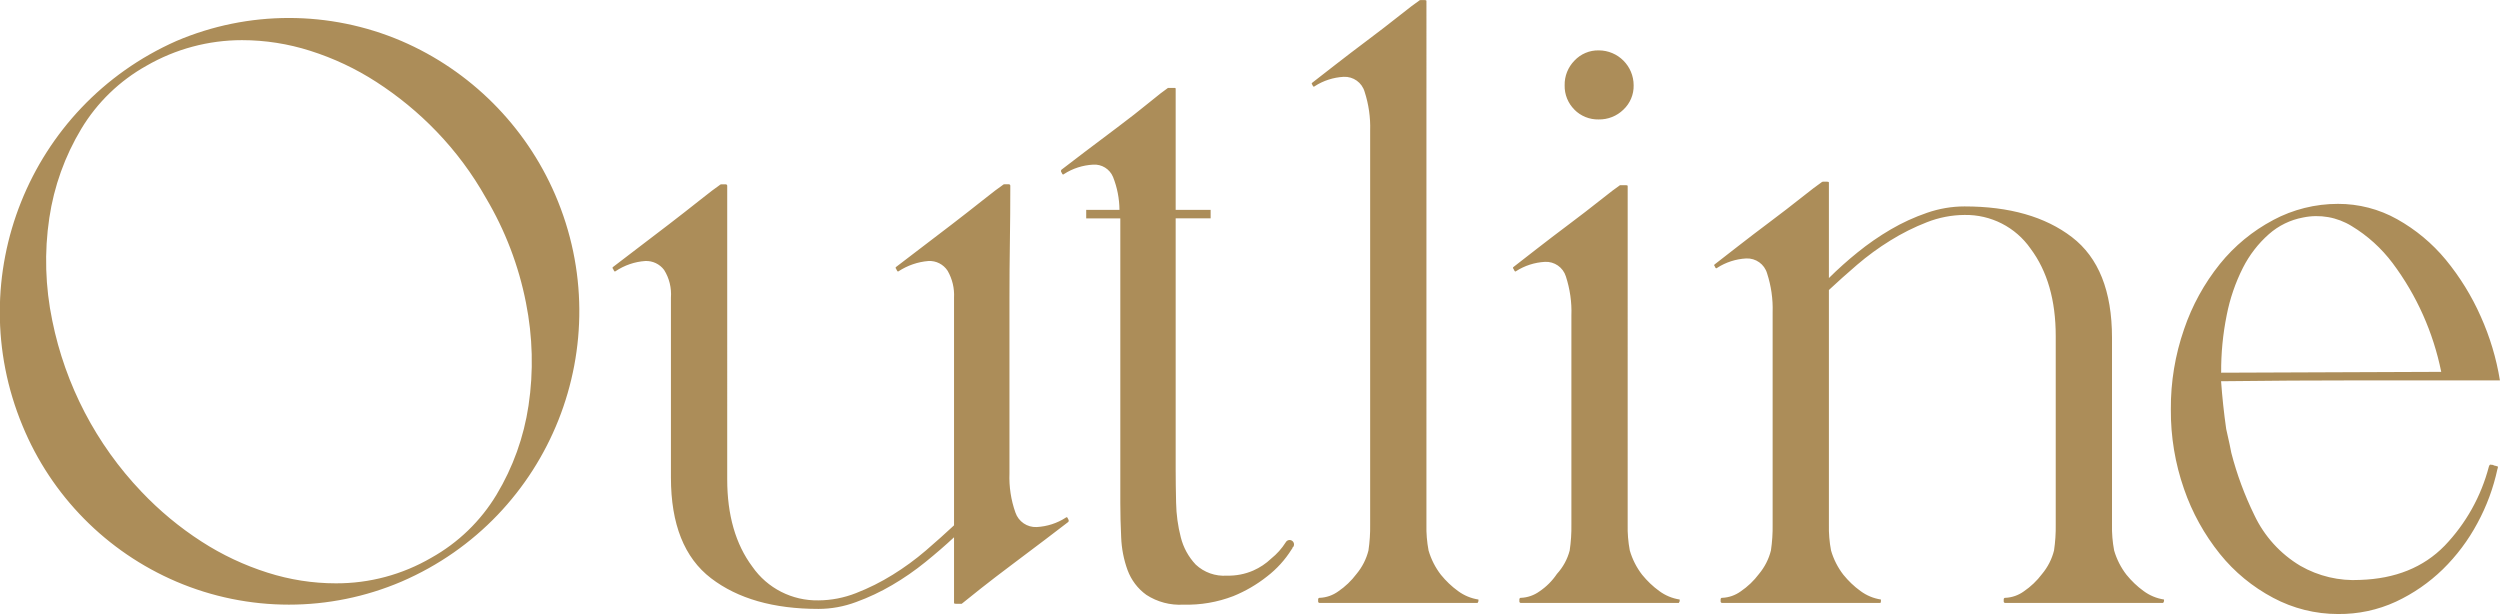 <?xml version="1.0" encoding="UTF-8"?><svg id="a" xmlns="http://www.w3.org/2000/svg" viewBox="0 0 351.82 86.41"><path id="b" d="m3.16,59.89c4.06,9.88,11.84,17.76,21.66,21.96,10.12,4.32,21.56,4.32,31.68,0,21.01-9.06,30.69-33.44,21.63-54.45-4.19-9.71-11.93-17.45-21.63-21.63-10.12-4.32-21.56-4.32-31.68,0C4.1,14.94-5.51,38.97,3.16,59.89Zm4.2-14.76c-.99-4.76-1.14-9.65-.42-14.46.66-4.44,2.19-8.7,4.5-12.54,2.23-3.71,5.4-6.77,9.18-8.88,4.09-2.36,8.72-3.6,13.44-3.6,3.26,0,6.49.51,9.6,1.5,3.28,1.04,6.41,2.51,9.3,4.38,3.08,1.99,5.92,4.32,8.46,6.96,2.71,2.81,5.05,5.96,6.96,9.36,2.71,4.56,4.62,9.55,5.64,14.76.95,4.76,1.08,9.66.36,14.46-.66,4.44-2.19,8.7-4.5,12.54-2.23,3.71-5.4,6.77-9.18,8.88-4.08,2.38-8.72,3.62-13.44,3.6-3.26,0-6.49-.51-9.6-1.5-3.28-1.04-6.41-2.51-9.3-4.38-3.09-1.99-5.93-4.35-8.46-7.02-6.37-6.68-10.71-15.02-12.54-24.06h0Zm78.9-7.32l.12.24c.08.16.16.2.24.12,1.25-.84,2.7-1.34,4.2-1.44,1.03-.04,2.02.43,2.64,1.26.73,1.16,1.06,2.53.96,3.9v25.32c0,6.56,1.88,11.28,5.64,14.16,3.76,2.88,8.8,4.32,15.12,4.32,1.8,0,3.59-.33,5.28-.96,1.77-.64,3.48-1.45,5.1-2.4,1.64-.96,3.2-2.04,4.68-3.24,1.48-1.2,2.82-2.36,4.02-3.48v9.24c0,.08.08.12.24.12h.84c.48-.4,1.38-1.12,2.7-2.16,1.32-1.04,2.78-2.16,4.38-3.36,1.6-1.2,3.14-2.36,4.62-3.48s2.58-1.96,3.3-2.52c.08-.11.08-.25,0-.36l-.12-.24c-.05-.07-.15-.08-.21-.03-.01,0-.02.02-.03.03-1.22.79-2.63,1.24-4.08,1.32-1.34.07-2.57-.77-3-2.04-.63-1.77-.91-3.64-.84-5.52v-24.72c0-2.64.02-5.26.06-7.86.04-2.6.06-5.22.06-7.86.02-.12-.07-.22-.18-.24-.02,0-.04,0-.06,0h-.6c-.09,0-.18.05-.24.12-.48.32-1.4,1.02-2.76,2.1-1.36,1.08-2.82,2.22-4.38,3.42-1.56,1.2-3.08,2.36-4.56,3.48-1.48,1.12-2.58,1.96-3.3,2.52-.07.05-.08.14-.03.21,0,.01.02.02.03.03l.12.24c.08.16.16.2.24.12,1.26-.82,2.7-1.32,4.2-1.44,1.08-.06,2.11.47,2.7,1.38.66,1.15.97,2.46.9,3.78v32.04c-1.2,1.12-2.52,2.3-3.96,3.54-1.47,1.26-3.03,2.4-4.68,3.42-1.64,1.02-3.36,1.88-5.16,2.58-1.68.66-3.47,1.01-5.28,1.02-3.7.07-7.19-1.7-9.3-4.74-2.36-3.16-3.54-7.26-3.54-12.3V26.18c.02-.12-.07-.22-.18-.24-.02,0-.04,0-.06,0h-.6c-.09,0-.18.05-.24.12-.48.32-1.4,1.02-2.76,2.1-1.36,1.08-2.82,2.22-4.38,3.42-1.56,1.2-3.08,2.36-4.56,3.48-1.48,1.12-2.58,1.96-3.3,2.52-.07.05-.08.14-.03.21,0,.01.02.02.03.03h0Zm63.12-13.56l.12.24c.05.07.14.08.21.03.01,0,.02-.02.03-.03,1.22-.79,2.63-1.24,4.08-1.32,1.22-.09,2.35.61,2.82,1.74.58,1.47.89,3.04.9,4.62h-4.68v1.2h4.8v40.08c0,1.52.04,3.12.12,4.8.06,1.58.36,3.14.9,4.62.52,1.4,1.43,2.61,2.64,3.48,1.55,1.01,3.38,1.49,5.22,1.38,2.4.07,4.78-.34,7.02-1.2,1.7-.69,3.3-1.62,4.74-2.76,1.38-1.06,2.56-2.36,3.48-3.84.07-.06.11-.15.12-.24l.12-.12c.17-.29.08-.67-.22-.85-.29-.17-.67-.08-.85.22,0,.01-.01.02-.02.03-.55.87-1.24,1.64-2.04,2.28-.73.7-1.59,1.27-2.52,1.68-1.17.51-2.44.75-3.72.72-1.61.11-3.2-.45-4.38-1.56-1.02-1.08-1.74-2.4-2.1-3.84-.41-1.59-.63-3.22-.66-4.86-.04-1.72-.06-3.26-.06-4.62V30.73h4.92v-1.2h-4.92V12.49c0-.06-.03-.11-.09-.12,0,0-.02,0-.03,0h-.96c-.48.32-1.38,1.02-2.7,2.1s-2.78,2.22-4.38,3.42c-1.6,1.2-3.14,2.36-4.62,3.48s-2.58,1.96-3.3,2.52c-.08.11-.08.25,0,.36h0Zm35.28-12.36l.12.24c.05.07.14.08.21.03.01,0,.02-.02.03-.03,1.22-.79,2.63-1.24,4.08-1.32,1.35-.06,2.56.8,2.94,2.1.57,1.76.84,3.61.78,5.46v55.44c.02,1.22-.06,2.45-.24,3.66-.3,1.21-.88,2.34-1.68,3.3-.72.96-1.59,1.79-2.58,2.46-.75.54-1.65.86-2.58.9-.12-.02-.22.06-.24.18,0,.02,0,.04,0,.06v.24c-.02.12.06.22.18.24.02,0,.04,0,.06,0h22.2l.12-.24v-.24c-1.04-.16-2.03-.57-2.88-1.2-.9-.65-1.7-1.42-2.4-2.28-.79-1.02-1.38-2.18-1.74-3.42-.23-1.21-.33-2.43-.3-3.66V.13c0-.08-.08-.12-.24-.12h-.6c-.09,0-.18.05-.24.12-.48.32-1.4,1.02-2.76,2.1-1.36,1.08-2.84,2.22-4.44,3.42-1.6,1.2-3.12,2.36-4.56,3.48s-2.52,1.96-3.24,2.52c-.07.05-.08.14-.03.21,0,.01.02.02.03.03h0Zm28.32,25.92l.12.24c.08.16.16.2.24.12,1.22-.79,2.63-1.24,4.08-1.32,1.33-.07,2.54.77,2.94,2.04.58,1.78.85,3.65.78,5.52v29.4c.02,1.22-.06,2.45-.24,3.66-.32,1.23-.94,2.36-1.8,3.3-.65.97-1.49,1.81-2.46,2.46-.75.54-1.65.86-2.58.9-.12-.02-.22.06-.24.18,0,.02,0,.04,0,.06v.24c-.02.12.06.22.18.24.02,0,.04,0,.06,0h22.2l.12-.24v-.24c-1.04-.16-2.03-.57-2.88-1.2-.9-.65-1.7-1.42-2.4-2.28-.79-1.02-1.38-2.18-1.74-3.42-.23-1.21-.33-2.43-.3-3.66V26.18c0-.08-.08-.12-.24-.12h-.84c-.48.32-1.4,1.02-2.76,2.1-1.36,1.08-2.84,2.22-4.44,3.42-1.6,1.2-3.12,2.36-4.56,3.48-1.44,1.12-2.52,1.96-3.24,2.52-.07.05-.08.14-.03.21,0,.01.02.02.03.03h0Zm8.58-22.38c.9.91,2.14,1.41,3.42,1.38,1.3.02,2.55-.47,3.48-1.38.94-.88,1.47-2.13,1.44-3.42,0-2.72-2.2-4.92-4.91-4.92h0c-1.29-.03-2.54.5-3.42,1.44-.91.93-1.41,2.18-1.38,3.48-.03,1.28.47,2.52,1.38,3.42h0Zm19.74,22.02l.12.24c.05.07.14.08.21.03.01,0,.02-.02.03-.03,1.22-.79,2.63-1.24,4.08-1.32,1.35-.06,2.56.8,2.94,2.1.57,1.76.84,3.61.78,5.46v29.88c.02,1.22-.06,2.45-.24,3.66-.3,1.21-.88,2.34-1.68,3.3-.72.96-1.59,1.79-2.58,2.46-.75.54-1.65.86-2.58.9-.12-.02-.22.06-.24.18,0,.02,0,.04,0,.06v.24c-.02.12.06.22.18.24.02,0,.04,0,.06,0h22.2c.08,0,.12-.08.12-.24v-.24c-1.04-.16-2.03-.57-2.88-1.2-.9-.65-1.7-1.42-2.4-2.28-.79-1.02-1.38-2.18-1.74-3.42-.23-1.21-.33-2.43-.3-3.66v-33c1.2-1.12,2.52-2.3,3.96-3.54,1.47-1.26,3.03-2.4,4.68-3.42,1.64-1.02,3.36-1.88,5.16-2.58,1.68-.66,3.47-1.01,5.28-1.02,3.7-.07,7.19,1.71,9.3,4.74,2.36,3.16,3.54,7.26,3.54,12.3v26.52c.02,1.22-.06,2.45-.24,3.66-.3,1.21-.88,2.34-1.68,3.3-.72.96-1.59,1.79-2.58,2.46-.75.54-1.65.86-2.58.9-.12-.02-.22.06-.24.18,0,.02,0,.04,0,.06v.24c-.02.12.06.22.18.24.02,0,.04,0,.06,0h22.2l.12-.24v-.24c-1.04-.16-2.03-.57-2.88-1.2-.9-.65-1.7-1.42-2.4-2.28-.79-1.02-1.38-2.18-1.74-3.42-.23-1.21-.33-2.43-.3-3.66v-26.28c0-6.56-1.88-11.28-5.64-14.16s-8.8-4.32-15.12-4.32c-1.8,0-3.58.31-5.28.9-1.77.61-3.48,1.39-5.1,2.34-1.64.96-3.2,2.04-4.68,3.24-1.4,1.13-2.74,2.33-4.02,3.6v-13.44c0-.08-.08-.12-.24-.12h-.6c-.09,0-.18.05-.24.12-.48.32-1.4,1.02-2.76,2.1-1.36,1.08-2.84,2.22-4.44,3.42-1.6,1.2-3.12,2.36-4.56,3.48l-3.24,2.52c-.07.05-.08.14-.03.21,0,.01.02.02.03.03h0Zm78.6-6.48c-2.89,1.53-5.44,3.63-7.5,6.18-2.2,2.74-3.91,5.85-5.04,9.18-1.26,3.63-1.89,7.44-1.86,11.28-.03,3.82.6,7.62,1.86,11.22,1.14,3.31,2.85,6.39,5.04,9.12,2.05,2.55,4.61,4.65,7.5,6.18,2.81,1.5,5.94,2.28,9.12,2.28,2.82.03,5.61-.56,8.16-1.74,2.44-1.14,4.67-2.68,6.6-4.56,1.94-1.9,3.58-4.09,4.86-6.48,1.3-2.39,2.25-4.96,2.82-7.62.06-.11.08-.24.06-.36-.14-.03-.28-.07-.42-.12-.07,0-.13-.01-.18-.06-.09-.05-.2-.07-.3-.06-.17-.08-.29,0-.36.24-1.09,4.19-3.24,8.04-6.24,11.16-2.97,3.04-6.93,4.64-11.89,4.8-2.93.17-5.85-.52-8.4-1.98-2.82-1.68-5.08-4.17-6.48-7.14-1.37-2.8-2.46-5.74-3.24-8.76l-.24-1.2c-.08-.4-.16-.76-.24-1.08s-.16-.68-.24-1.08c-.32-2.24-.56-4.48-.72-6.72,6.56-.08,13.1-.12,19.62-.12h19.62c-.5-3.11-1.41-6.13-2.7-9-1.27-2.87-2.93-5.56-4.92-7.98-1.91-2.31-4.23-4.24-6.84-5.7-2.55-1.43-5.42-2.17-8.34-2.16-3.18,0-6.31.78-9.12,2.28h0Zm-6.54,13.38c.45-2.31,1.22-4.56,2.28-6.66.91-1.8,2.15-3.41,3.66-4.74,1.36-1.2,3.02-2.01,4.8-2.34,2.35-.49,4.8-.06,6.84,1.2,2.24,1.35,4.2,3.13,5.77,5.22,3.39,4.53,5.72,9.76,6.84,15.3l-30.97.12c-.02-2.72.24-5.43.78-8.1h0Z" style="fill:#ac8d59; fill-rule:evenodd; stroke-width:0px;"/></svg>